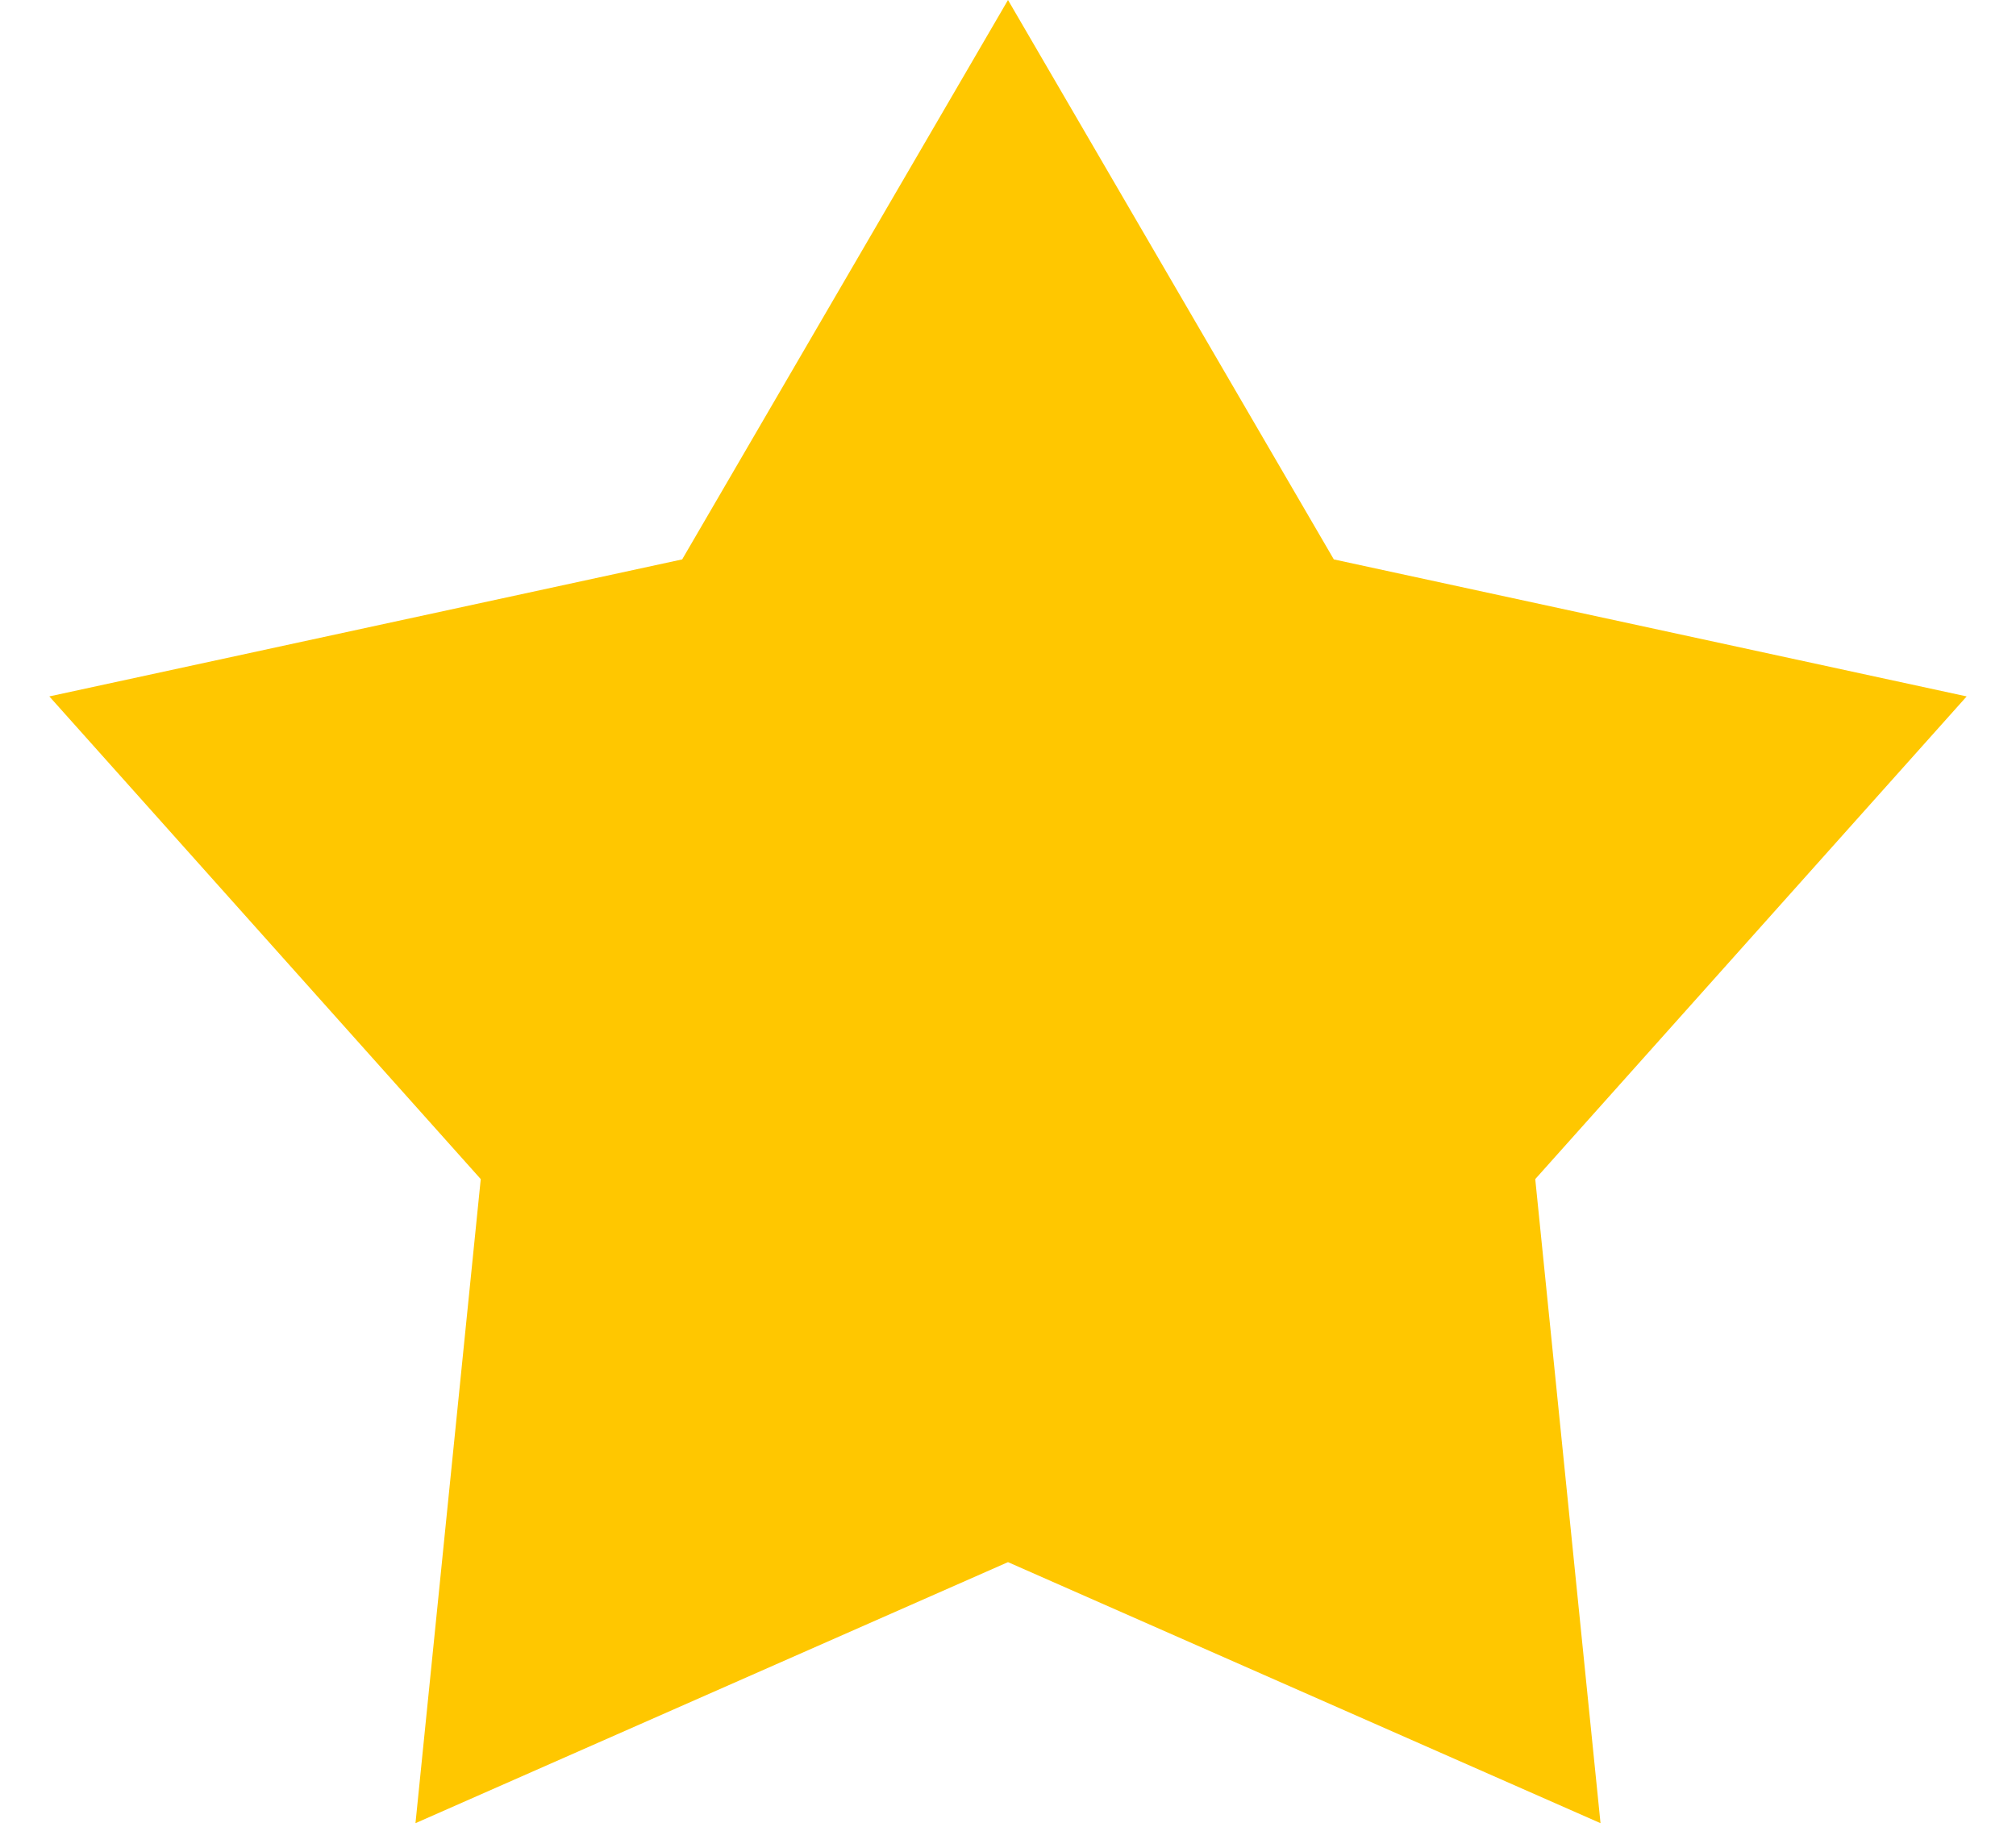 <svg width="32" height="29" viewBox="0 0 32 29" fill="none" xmlns="http://www.w3.org/2000/svg">
<path d="M16 0L21.172 8.881L31.217 11.056L24.369 18.719L25.405 28.944L16 24.8L6.595 28.944L7.631 18.719L0.783 11.056L10.828 8.881L16 0Z" fill="#FFC700"/>
</svg>
